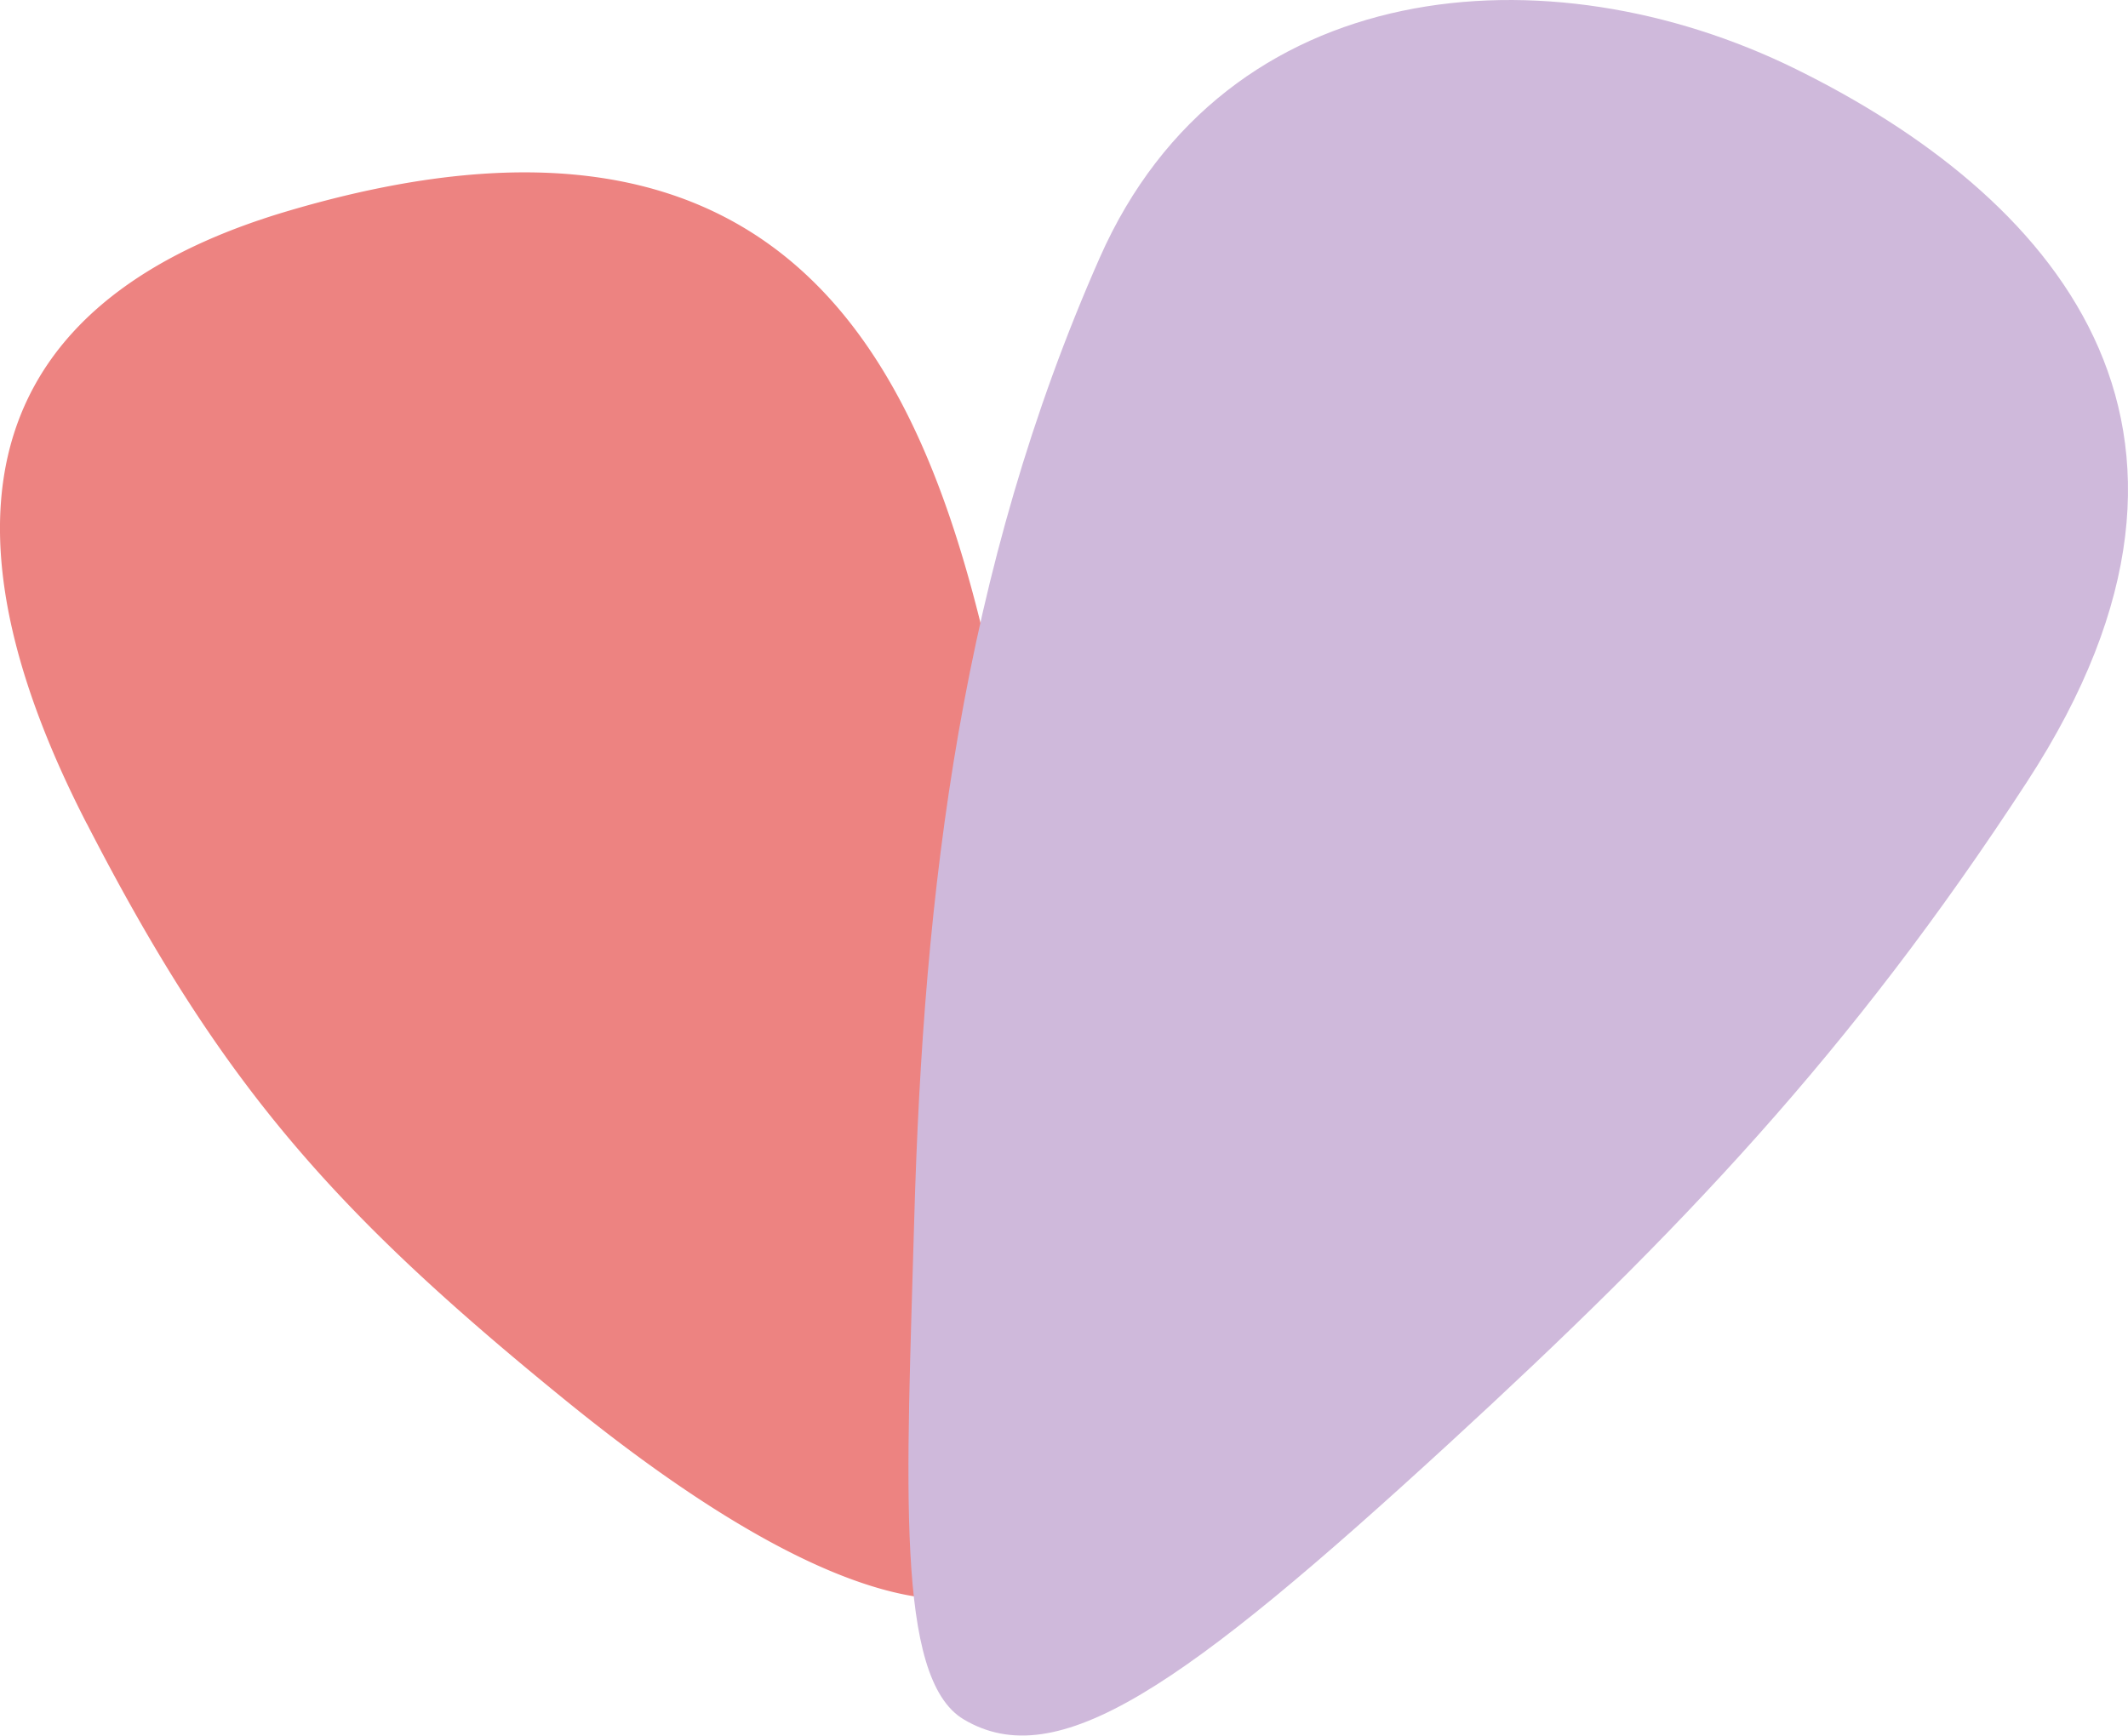 <svg xmlns="http://www.w3.org/2000/svg" width="145.513" height="118.711" viewBox="0 0 145.513 118.711"><g transform="translate(-887.244 -117.289)"><g transform="translate(837.307 24.468)"><path d="M55.863,175.026c-13.6-26.441-1.567-37.338,13.675-41.864,35.436-10.524,44.051,12.095,48.449,32.494a222.454,222.454,0,0,1,4.96,41.664c.252,10.725-.273,18.862-5.092,20.357-5.752,1.785-15.458-1.993-29.2-13.157-16-13-23.642-21.712-32.787-39.494Z" transform="translate(0 -25.882)" fill="#ed8381" fill-rule="evenodd"></path><path d="M324.941,146.271c15.981-24.555,1.414-40.232-15.823-48.725-16.907-8.331-38.989-6.593-47.6,12.9-9.448,21.383-12.054,43.174-12.688,65.846-.5,17.977-1.326,31.321,3.38,34.128,6.381,3.806,14.959-2.123,33.192-18.87,15.724-14.443,27.44-26.689,39.542-45.283Z" transform="translate(-136.38 0)" fill="#cfb9db" fill-rule="evenodd"></path></g></g></svg>